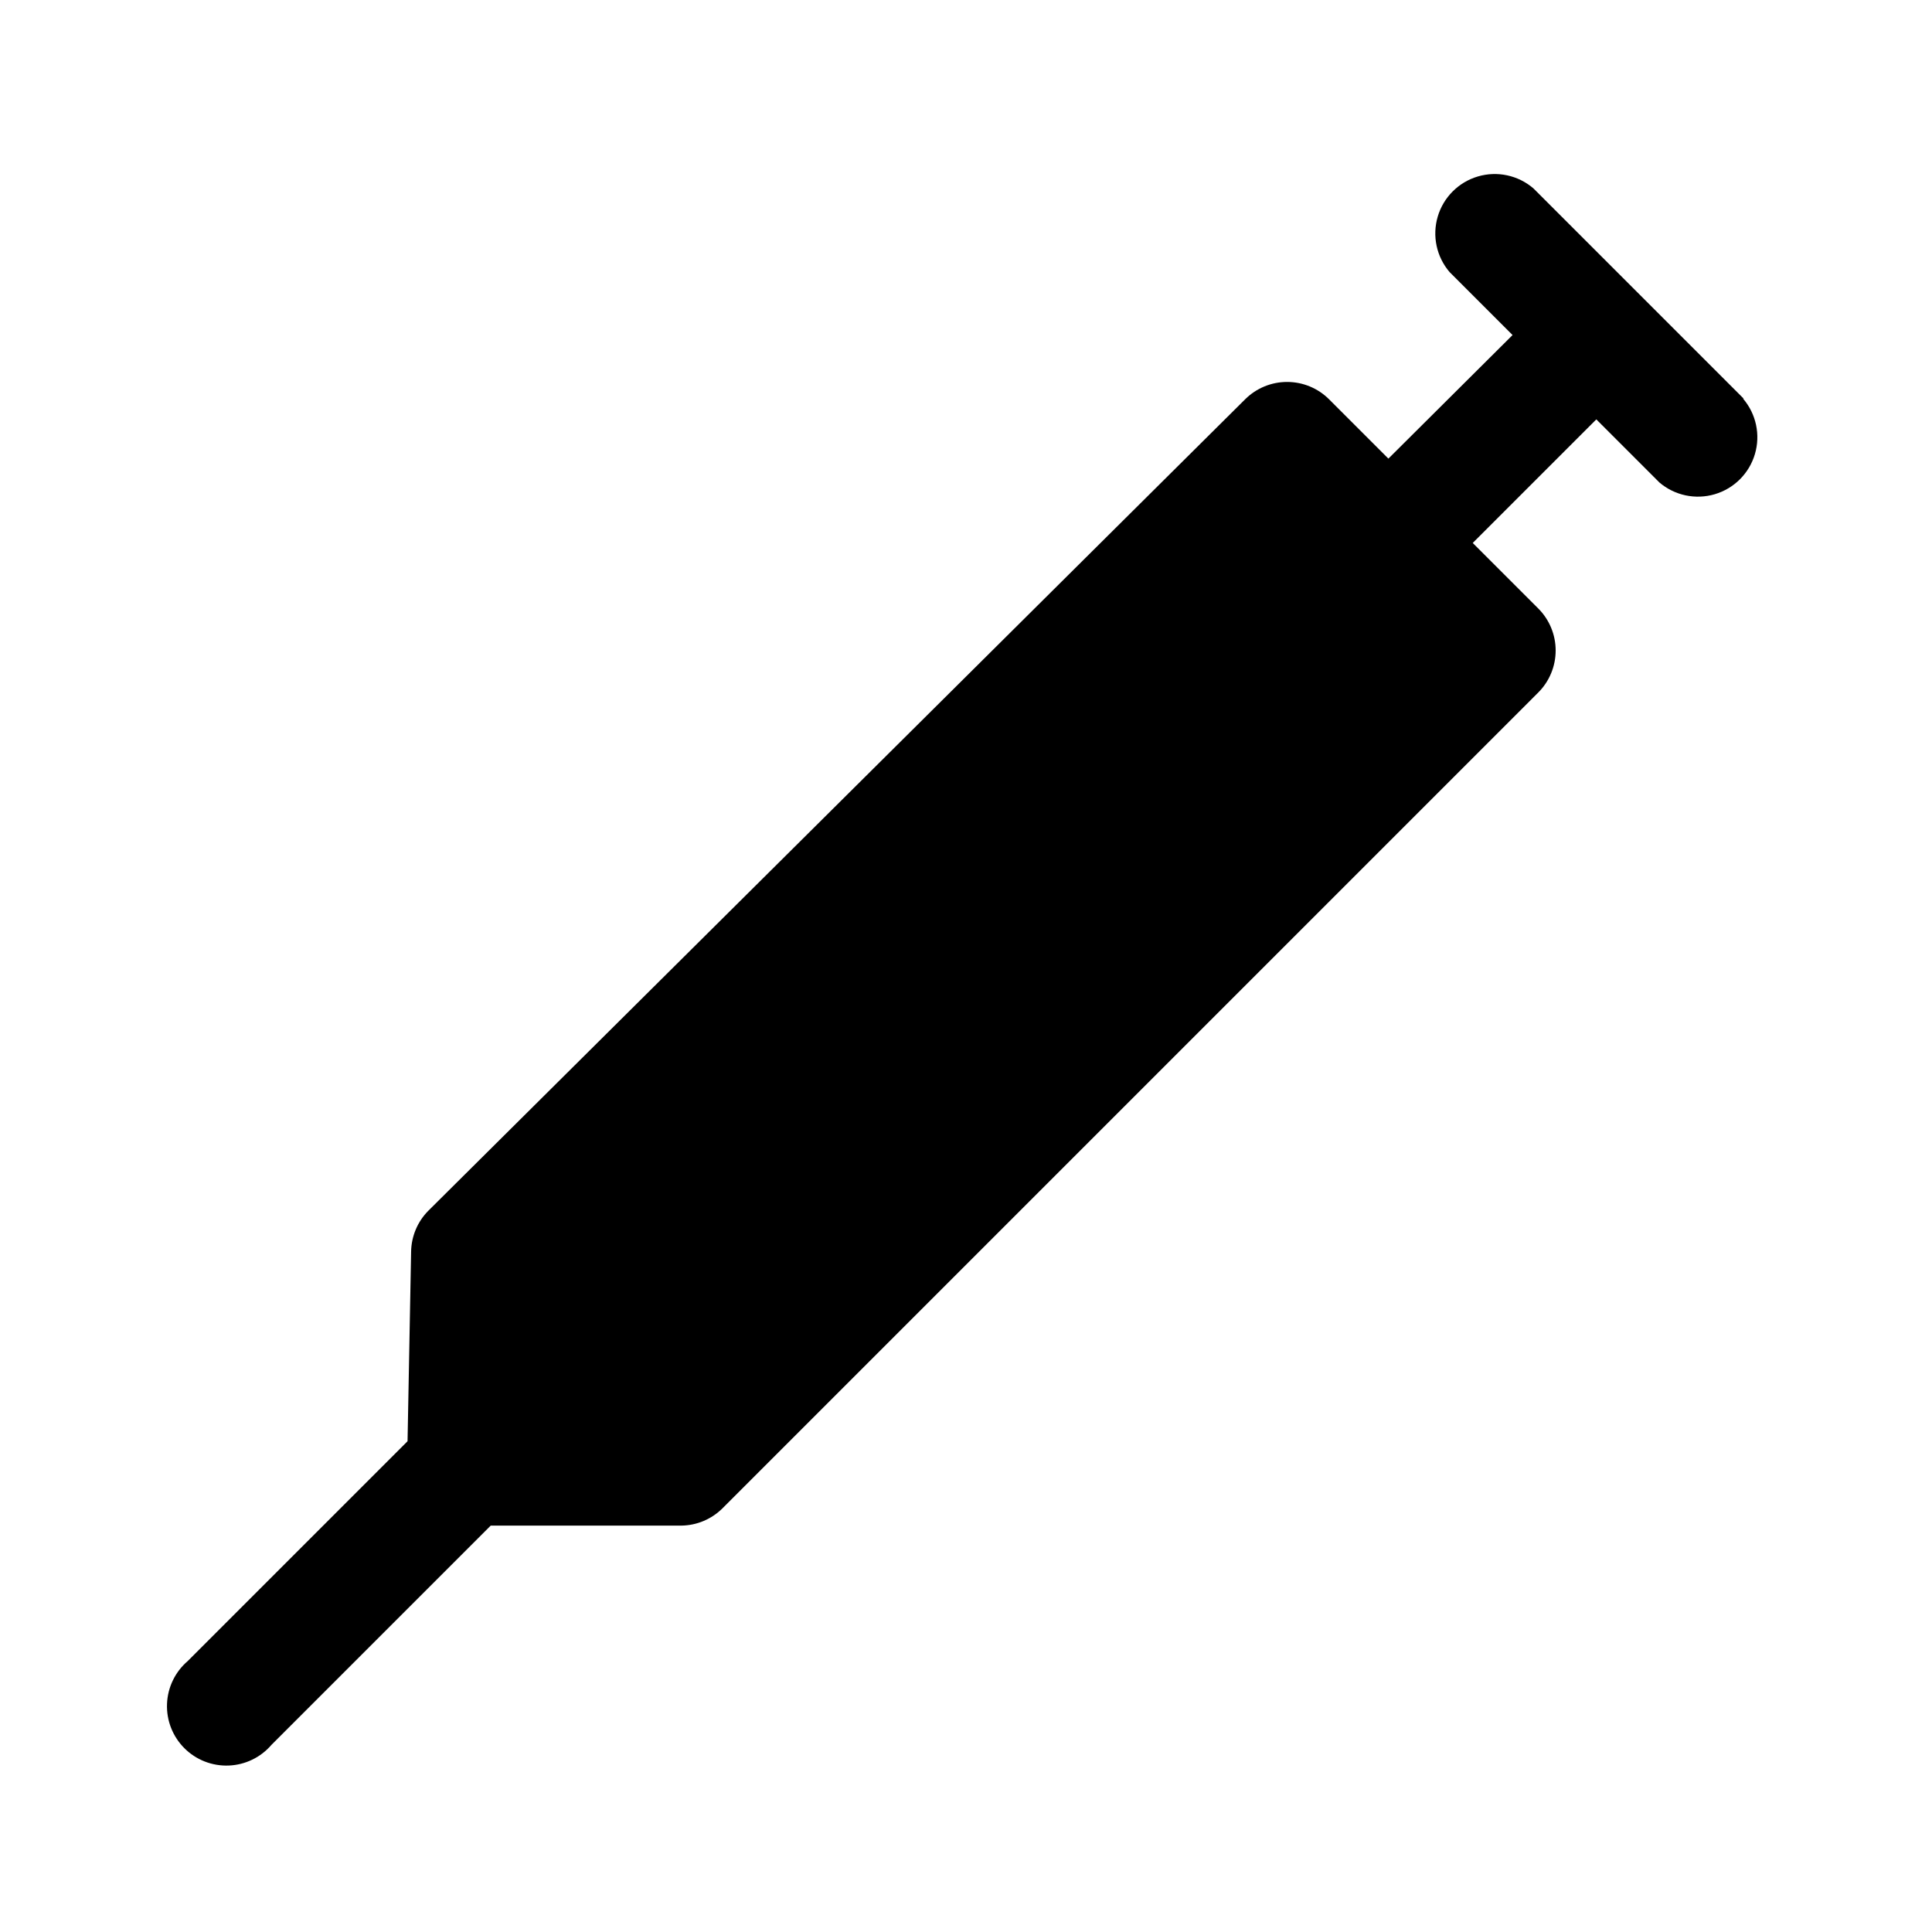 <?xml version="1.0" encoding="UTF-8"?>
<!-- Uploaded to: SVG Repo, www.svgrepo.com, Generator: SVG Repo Mixer Tools -->
<svg fill="#000000" width="800px" height="800px" version="1.1" viewBox="144 144 512 512" xmlns="http://www.w3.org/2000/svg">
 <path d="m606.09 249.64-55.734-55.734c-4.055-3.473-9.59-4.652-14.707-3.141-5.117 1.512-9.121 5.516-10.633 10.633-1.512 5.117-0.332 10.652 3.141 14.707l16.688 16.688-32.906 32.746-15.742-15.742c-2.949-2.934-6.941-4.578-11.102-4.578-4.156 0-8.148 1.645-11.098 4.578l-216.48 215.06c-2.871 2.894-4.508 6.789-4.566 10.863l-0.945 50.223-58.254 58.254c-3.332 2.856-5.32 6.969-5.488 11.352-0.172 4.383 1.496 8.637 4.598 11.738 3.102 3.106 7.356 4.769 11.742 4.602 4.383-0.168 8.496-2.16 11.348-5.492l58.098-58.094h50.539c4.074-0.059 7.969-1.695 10.863-4.566l216.16-216.17c2.981-2.953 4.656-6.981 4.656-11.176 0-4.199-1.676-8.223-4.656-11.18l-17.32-17.32 32.75-32.746 16.688 16.688v0.004c4.055 3.469 9.59 4.652 14.707 3.137 5.117-1.512 9.121-5.516 10.633-10.633 1.512-5.117 0.332-10.652-3.141-14.703z"/>
</svg>